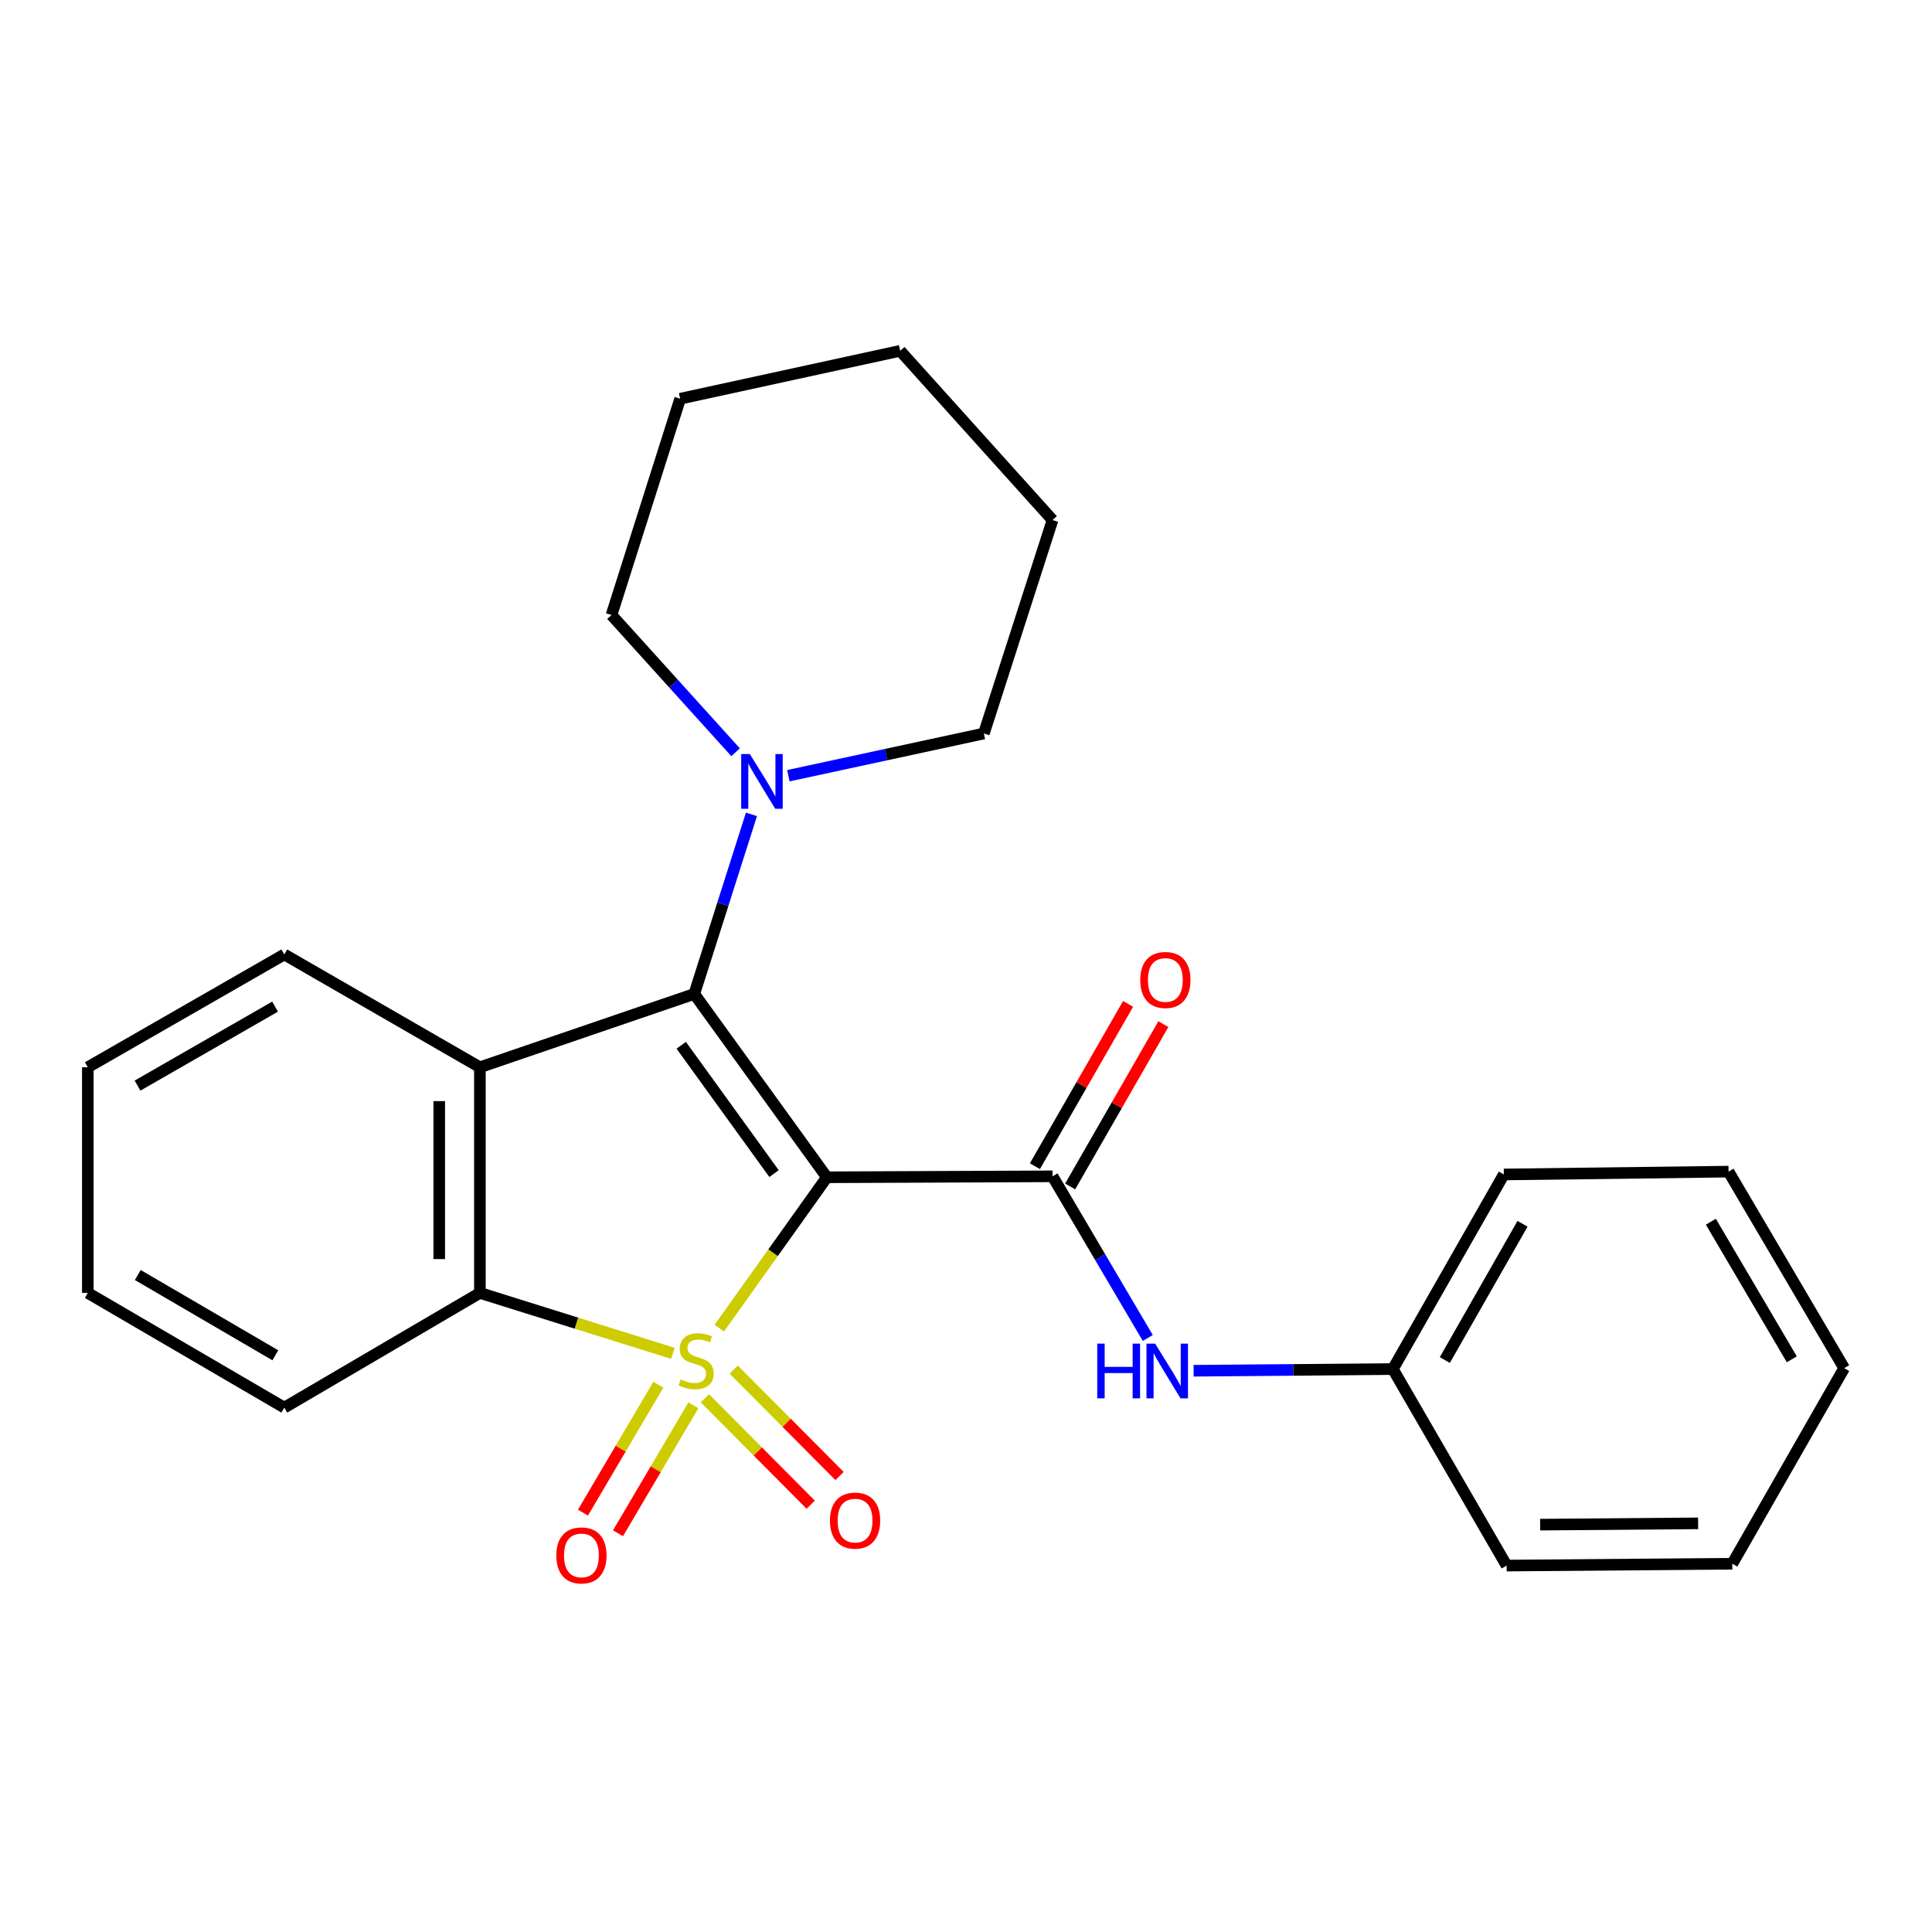 <?xml version='1.0' encoding='iso-8859-1'?>
<svg version='1.1' baseProfile='full'
              xmlns='http://www.w3.org/2000/svg'
                      xmlns:rdkit='http://www.rdkit.org/xml'
                      xmlns:xlink='http://www.w3.org/1999/xlink'
                  xml:space='preserve'
width='1000px' height='1000px' viewBox='0 0 1000 1000'>
<!-- END OF HEADER -->
<rect style='opacity:1.0;fill:#FFFFFF;stroke:none' width='1000' height='1000' x='0' y='0'> </rect>
<path class='bond-0' d='M 372.308,687.439 L 400.148,648.396' style='fill:none;fill-rule:evenodd;stroke:#CCCC00;stroke-width:6px;stroke-linecap:butt;stroke-linejoin:miter;stroke-opacity:1' />
<path class='bond-0' d='M 400.148,648.396 L 427.988,609.353' style='fill:none;fill-rule:evenodd;stroke:#000000;stroke-width:6px;stroke-linecap:butt;stroke-linejoin:miter;stroke-opacity:1' />
<path class='bond-4' d='M 348.302,700.498 L 298.349,684.858' style='fill:none;fill-rule:evenodd;stroke:#CCCC00;stroke-width:6px;stroke-linecap:butt;stroke-linejoin:miter;stroke-opacity:1' />
<path class='bond-4' d='M 298.349,684.858 L 248.396,669.217' style='fill:none;fill-rule:evenodd;stroke:#000000;stroke-width:6px;stroke-linecap:butt;stroke-linejoin:miter;stroke-opacity:1' />
<path class='bond-6' d='M 364.849,723.742 L 392.238,751.283' style='fill:none;fill-rule:evenodd;stroke:#CCCC00;stroke-width:6px;stroke-linecap:butt;stroke-linejoin:miter;stroke-opacity:1' />
<path class='bond-6' d='M 392.238,751.283 L 419.627,778.824' style='fill:none;fill-rule:evenodd;stroke:#FF0000;stroke-width:6px;stroke-linecap:butt;stroke-linejoin:miter;stroke-opacity:1' />
<path class='bond-6' d='M 379.771,708.902 L 407.161,736.443' style='fill:none;fill-rule:evenodd;stroke:#CCCC00;stroke-width:6px;stroke-linecap:butt;stroke-linejoin:miter;stroke-opacity:1' />
<path class='bond-6' d='M 407.161,736.443 L 434.55,763.984' style='fill:none;fill-rule:evenodd;stroke:#FF0000;stroke-width:6px;stroke-linecap:butt;stroke-linejoin:miter;stroke-opacity:1' />
<path class='bond-7' d='M 340.757,716.72 L 321.25,749.825' style='fill:none;fill-rule:evenodd;stroke:#CCCC00;stroke-width:6px;stroke-linecap:butt;stroke-linejoin:miter;stroke-opacity:1' />
<path class='bond-7' d='M 321.25,749.825 L 301.742,782.93' style='fill:none;fill-rule:evenodd;stroke:#FF0000;stroke-width:6px;stroke-linecap:butt;stroke-linejoin:miter;stroke-opacity:1' />
<path class='bond-7' d='M 358.889,727.404 L 339.382,760.509' style='fill:none;fill-rule:evenodd;stroke:#CCCC00;stroke-width:6px;stroke-linecap:butt;stroke-linejoin:miter;stroke-opacity:1' />
<path class='bond-7' d='M 339.382,760.509 L 319.874,793.614' style='fill:none;fill-rule:evenodd;stroke:#FF0000;stroke-width:6px;stroke-linecap:butt;stroke-linejoin:miter;stroke-opacity:1' />
<path class='bond-1' d='M 427.988,609.353 L 359.355,514.46' style='fill:none;fill-rule:evenodd;stroke:#000000;stroke-width:6px;stroke-linecap:butt;stroke-linejoin:miter;stroke-opacity:1' />
<path class='bond-1' d='M 400.64,607.453 L 352.597,541.028' style='fill:none;fill-rule:evenodd;stroke:#000000;stroke-width:6px;stroke-linecap:butt;stroke-linejoin:miter;stroke-opacity:1' />
<path class='bond-3' d='M 427.988,609.353 L 544.793,608.862' style='fill:none;fill-rule:evenodd;stroke:#000000;stroke-width:6px;stroke-linecap:butt;stroke-linejoin:miter;stroke-opacity:1' />
<path class='bond-5' d='M 359.355,514.46 L 374.155,467.983' style='fill:none;fill-rule:evenodd;stroke:#000000;stroke-width:6px;stroke-linecap:butt;stroke-linejoin:miter;stroke-opacity:1' />
<path class='bond-5' d='M 374.155,467.983 L 388.956,421.506' style='fill:none;fill-rule:evenodd;stroke:#0000FF;stroke-width:6px;stroke-linecap:butt;stroke-linejoin:miter;stroke-opacity:1' />
<path class='bond-25' d='M 359.355,514.46 L 248.396,552.412' style='fill:none;fill-rule:evenodd;stroke:#000000;stroke-width:6px;stroke-linecap:butt;stroke-linejoin:miter;stroke-opacity:1' />
<path class='bond-2' d='M 248.396,552.412 L 248.396,669.217' style='fill:none;fill-rule:evenodd;stroke:#000000;stroke-width:6px;stroke-linecap:butt;stroke-linejoin:miter;stroke-opacity:1' />
<path class='bond-2' d='M 227.35,569.933 L 227.35,651.697' style='fill:none;fill-rule:evenodd;stroke:#000000;stroke-width:6px;stroke-linecap:butt;stroke-linejoin:miter;stroke-opacity:1' />
<path class='bond-11' d='M 248.396,552.412 L 147.153,494.022' style='fill:none;fill-rule:evenodd;stroke:#000000;stroke-width:6px;stroke-linecap:butt;stroke-linejoin:miter;stroke-opacity:1' />
<path class='bond-8' d='M 544.793,608.862 L 569.441,650.696' style='fill:none;fill-rule:evenodd;stroke:#000000;stroke-width:6px;stroke-linecap:butt;stroke-linejoin:miter;stroke-opacity:1' />
<path class='bond-8' d='M 569.441,650.696 L 594.089,692.53' style='fill:none;fill-rule:evenodd;stroke:#0000FF;stroke-width:6px;stroke-linecap:butt;stroke-linejoin:miter;stroke-opacity:1' />
<path class='bond-9' d='M 553.919,614.101 L 578.036,572.092' style='fill:none;fill-rule:evenodd;stroke:#000000;stroke-width:6px;stroke-linecap:butt;stroke-linejoin:miter;stroke-opacity:1' />
<path class='bond-9' d='M 578.036,572.092 L 602.153,530.083' style='fill:none;fill-rule:evenodd;stroke:#FF0000;stroke-width:6px;stroke-linecap:butt;stroke-linejoin:miter;stroke-opacity:1' />
<path class='bond-9' d='M 535.667,603.623 L 559.784,561.614' style='fill:none;fill-rule:evenodd;stroke:#000000;stroke-width:6px;stroke-linecap:butt;stroke-linejoin:miter;stroke-opacity:1' />
<path class='bond-9' d='M 559.784,561.614 L 583.901,519.605' style='fill:none;fill-rule:evenodd;stroke:#FF0000;stroke-width:6px;stroke-linecap:butt;stroke-linejoin:miter;stroke-opacity:1' />
<path class='bond-12' d='M 248.396,669.217 L 147.153,728.579' style='fill:none;fill-rule:evenodd;stroke:#000000;stroke-width:6px;stroke-linecap:butt;stroke-linejoin:miter;stroke-opacity:1' />
<path class='bond-13' d='M 408.062,401.506 L 458.655,390.583' style='fill:none;fill-rule:evenodd;stroke:#0000FF;stroke-width:6px;stroke-linecap:butt;stroke-linejoin:miter;stroke-opacity:1' />
<path class='bond-13' d='M 458.655,390.583 L 509.249,379.66' style='fill:none;fill-rule:evenodd;stroke:#000000;stroke-width:6px;stroke-linecap:butt;stroke-linejoin:miter;stroke-opacity:1' />
<path class='bond-14' d='M 380.742,389.371 L 348.628,353.853' style='fill:none;fill-rule:evenodd;stroke:#0000FF;stroke-width:6px;stroke-linecap:butt;stroke-linejoin:miter;stroke-opacity:1' />
<path class='bond-14' d='M 348.628,353.853 L 316.515,318.335' style='fill:none;fill-rule:evenodd;stroke:#000000;stroke-width:6px;stroke-linecap:butt;stroke-linejoin:miter;stroke-opacity:1' />
<path class='bond-10' d='M 617.814,709.499 L 669.381,709.065' style='fill:none;fill-rule:evenodd;stroke:#0000FF;stroke-width:6px;stroke-linecap:butt;stroke-linejoin:miter;stroke-opacity:1' />
<path class='bond-10' d='M 669.381,709.065 L 720.947,708.632' style='fill:none;fill-rule:evenodd;stroke:#000000;stroke-width:6px;stroke-linecap:butt;stroke-linejoin:miter;stroke-opacity:1' />
<path class='bond-15' d='M 720.947,708.632 L 778.379,607.904' style='fill:none;fill-rule:evenodd;stroke:#000000;stroke-width:6px;stroke-linecap:butt;stroke-linejoin:miter;stroke-opacity:1' />
<path class='bond-15' d='M 747.845,703.947 L 788.047,633.437' style='fill:none;fill-rule:evenodd;stroke:#000000;stroke-width:6px;stroke-linecap:butt;stroke-linejoin:miter;stroke-opacity:1' />
<path class='bond-16' d='M 720.947,708.632 L 779.829,810.342' style='fill:none;fill-rule:evenodd;stroke:#000000;stroke-width:6px;stroke-linecap:butt;stroke-linejoin:miter;stroke-opacity:1' />
<path class='bond-26' d='M 147.153,494.022 L 45.455,552.412' style='fill:none;fill-rule:evenodd;stroke:#000000;stroke-width:6px;stroke-linecap:butt;stroke-linejoin:miter;stroke-opacity:1' />
<path class='bond-26' d='M 142.378,521.032 L 71.189,561.905' style='fill:none;fill-rule:evenodd;stroke:#000000;stroke-width:6px;stroke-linecap:butt;stroke-linejoin:miter;stroke-opacity:1' />
<path class='bond-18' d='M 147.153,728.579 L 45.455,669.217' style='fill:none;fill-rule:evenodd;stroke:#000000;stroke-width:6px;stroke-linecap:butt;stroke-linejoin:miter;stroke-opacity:1' />
<path class='bond-18' d='M 142.508,701.498 L 71.319,659.945' style='fill:none;fill-rule:evenodd;stroke:#000000;stroke-width:6px;stroke-linecap:butt;stroke-linejoin:miter;stroke-opacity:1' />
<path class='bond-20' d='M 509.249,379.66 L 544.793,269.169' style='fill:none;fill-rule:evenodd;stroke:#000000;stroke-width:6px;stroke-linecap:butt;stroke-linejoin:miter;stroke-opacity:1' />
<path class='bond-19' d='M 316.515,318.335 L 352.059,206.382' style='fill:none;fill-rule:evenodd;stroke:#000000;stroke-width:6px;stroke-linecap:butt;stroke-linejoin:miter;stroke-opacity:1' />
<path class='bond-22' d='M 778.379,607.904 L 894.693,606.43' style='fill:none;fill-rule:evenodd;stroke:#000000;stroke-width:6px;stroke-linecap:butt;stroke-linejoin:miter;stroke-opacity:1' />
<path class='bond-21' d='M 779.829,810.342 L 896.634,809.383' style='fill:none;fill-rule:evenodd;stroke:#000000;stroke-width:6px;stroke-linecap:butt;stroke-linejoin:miter;stroke-opacity:1' />
<path class='bond-21' d='M 797.177,789.153 L 878.941,788.482' style='fill:none;fill-rule:evenodd;stroke:#000000;stroke-width:6px;stroke-linecap:butt;stroke-linejoin:miter;stroke-opacity:1' />
<path class='bond-17' d='M 45.455,552.412 L 45.455,669.217' style='fill:none;fill-rule:evenodd;stroke:#000000;stroke-width:6px;stroke-linecap:butt;stroke-linejoin:miter;stroke-opacity:1' />
<path class='bond-24' d='M 352.059,206.382 L 465.929,181.583' style='fill:none;fill-rule:evenodd;stroke:#000000;stroke-width:6px;stroke-linecap:butt;stroke-linejoin:miter;stroke-opacity:1' />
<path class='bond-27' d='M 544.793,269.169 L 465.929,181.583' style='fill:none;fill-rule:evenodd;stroke:#000000;stroke-width:6px;stroke-linecap:butt;stroke-linejoin:miter;stroke-opacity:1' />
<path class='bond-23' d='M 896.634,809.383 L 954.545,708.152' style='fill:none;fill-rule:evenodd;stroke:#000000;stroke-width:6px;stroke-linecap:butt;stroke-linejoin:miter;stroke-opacity:1' />
<path class='bond-28' d='M 894.693,606.43 L 954.545,708.152' style='fill:none;fill-rule:evenodd;stroke:#000000;stroke-width:6px;stroke-linecap:butt;stroke-linejoin:miter;stroke-opacity:1' />
<path class='bond-28' d='M 885.532,632.361 L 927.429,703.567' style='fill:none;fill-rule:evenodd;stroke:#000000;stroke-width:6px;stroke-linecap:butt;stroke-linejoin:miter;stroke-opacity:1' />
<path  class='atom-0' d='M 352.313 713.979
Q 352.633 714.099, 353.953 714.659
Q 355.273 715.219, 356.713 715.579
Q 358.193 715.899, 359.633 715.899
Q 362.313 715.899, 363.873 714.619
Q 365.433 713.299, 365.433 711.019
Q 365.433 709.459, 364.633 708.499
Q 363.873 707.539, 362.673 707.019
Q 361.473 706.499, 359.473 705.899
Q 356.953 705.139, 355.433 704.419
Q 353.953 703.699, 352.873 702.179
Q 351.833 700.659, 351.833 698.099
Q 351.833 694.539, 354.233 692.339
Q 356.673 690.139, 361.473 690.139
Q 364.753 690.139, 368.473 691.699
L 367.553 694.779
Q 364.153 693.379, 361.593 693.379
Q 358.833 693.379, 357.313 694.539
Q 355.793 695.659, 355.833 697.619
Q 355.833 699.139, 356.593 700.059
Q 357.393 700.979, 358.513 701.499
Q 359.673 702.019, 361.593 702.619
Q 364.153 703.419, 365.673 704.219
Q 367.193 705.019, 368.273 706.659
Q 369.393 708.259, 369.393 711.019
Q 369.393 714.939, 366.753 717.059
Q 364.153 719.139, 359.793 719.139
Q 357.273 719.139, 355.353 718.579
Q 353.473 718.059, 351.233 717.139
L 352.313 713.979
' fill='#CCCC00'/>
<path  class='atom-6' d='M 388.124 390.3
L 397.404 405.3
Q 398.324 406.78, 399.804 409.46
Q 401.284 412.14, 401.364 412.3
L 401.364 390.3
L 405.124 390.3
L 405.124 418.62
L 401.244 418.62
L 391.284 402.22
Q 390.124 400.3, 388.884 398.1
Q 387.684 395.9, 387.324 395.22
L 387.324 418.62
L 383.644 418.62
L 383.644 390.3
L 388.124 390.3
' fill='#0000FF'/>
<path  class='atom-7' d='M 429.58 787.061
Q 429.58 780.261, 432.94 776.461
Q 436.3 772.661, 442.58 772.661
Q 448.86 772.661, 452.22 776.461
Q 455.58 780.261, 455.58 787.061
Q 455.58 793.941, 452.18 797.861
Q 448.78 801.741, 442.58 801.741
Q 436.34 801.741, 432.94 797.861
Q 429.58 793.981, 429.58 787.061
M 442.58 798.541
Q 446.9 798.541, 449.22 795.661
Q 451.58 792.741, 451.58 787.061
Q 451.58 781.501, 449.22 778.701
Q 446.9 775.861, 442.58 775.861
Q 438.26 775.861, 435.9 778.661
Q 433.58 781.461, 433.58 787.061
Q 433.58 792.781, 435.9 795.661
Q 438.26 798.541, 442.58 798.541
' fill='#FF0000'/>
<path  class='atom-8' d='M 287.952 805.079
Q 287.952 798.279, 291.312 794.479
Q 294.672 790.679, 300.952 790.679
Q 307.232 790.679, 310.592 794.479
Q 313.952 798.279, 313.952 805.079
Q 313.952 811.959, 310.552 815.879
Q 307.152 819.759, 300.952 819.759
Q 294.712 819.759, 291.312 815.879
Q 287.952 811.999, 287.952 805.079
M 300.952 816.559
Q 305.272 816.559, 307.592 813.679
Q 309.952 810.759, 309.952 805.079
Q 309.952 799.519, 307.592 796.719
Q 305.272 793.879, 300.952 793.879
Q 296.632 793.879, 294.272 796.679
Q 291.952 799.479, 291.952 805.079
Q 291.952 810.799, 294.272 813.679
Q 296.632 816.559, 300.952 816.559
' fill='#FF0000'/>
<path  class='atom-9' d='M 567.934 695.454
L 571.774 695.454
L 571.774 707.494
L 586.254 707.494
L 586.254 695.454
L 590.094 695.454
L 590.094 723.774
L 586.254 723.774
L 586.254 710.694
L 571.774 710.694
L 571.774 723.774
L 567.934 723.774
L 567.934 695.454
' fill='#0000FF'/>
<path  class='atom-9' d='M 597.894 695.454
L 607.174 710.454
Q 608.094 711.934, 609.574 714.614
Q 611.054 717.294, 611.134 717.454
L 611.134 695.454
L 614.894 695.454
L 614.894 723.774
L 611.014 723.774
L 601.054 707.374
Q 599.894 705.454, 598.654 703.254
Q 597.454 701.054, 597.094 700.374
L 597.094 723.774
L 593.414 723.774
L 593.414 695.454
L 597.894 695.454
' fill='#0000FF'/>
<path  class='atom-10' d='M 590.184 507.232
Q 590.184 500.432, 593.544 496.632
Q 596.904 492.832, 603.184 492.832
Q 609.464 492.832, 612.824 496.632
Q 616.184 500.432, 616.184 507.232
Q 616.184 514.112, 612.784 518.032
Q 609.384 521.912, 603.184 521.912
Q 596.944 521.912, 593.544 518.032
Q 590.184 514.152, 590.184 507.232
M 603.184 518.712
Q 607.504 518.712, 609.824 515.832
Q 612.184 512.912, 612.184 507.232
Q 612.184 501.672, 609.824 498.872
Q 607.504 496.032, 603.184 496.032
Q 598.864 496.032, 596.504 498.832
Q 594.184 501.632, 594.184 507.232
Q 594.184 512.952, 596.504 515.832
Q 598.864 518.712, 603.184 518.712
' fill='#FF0000'/>
</svg>
